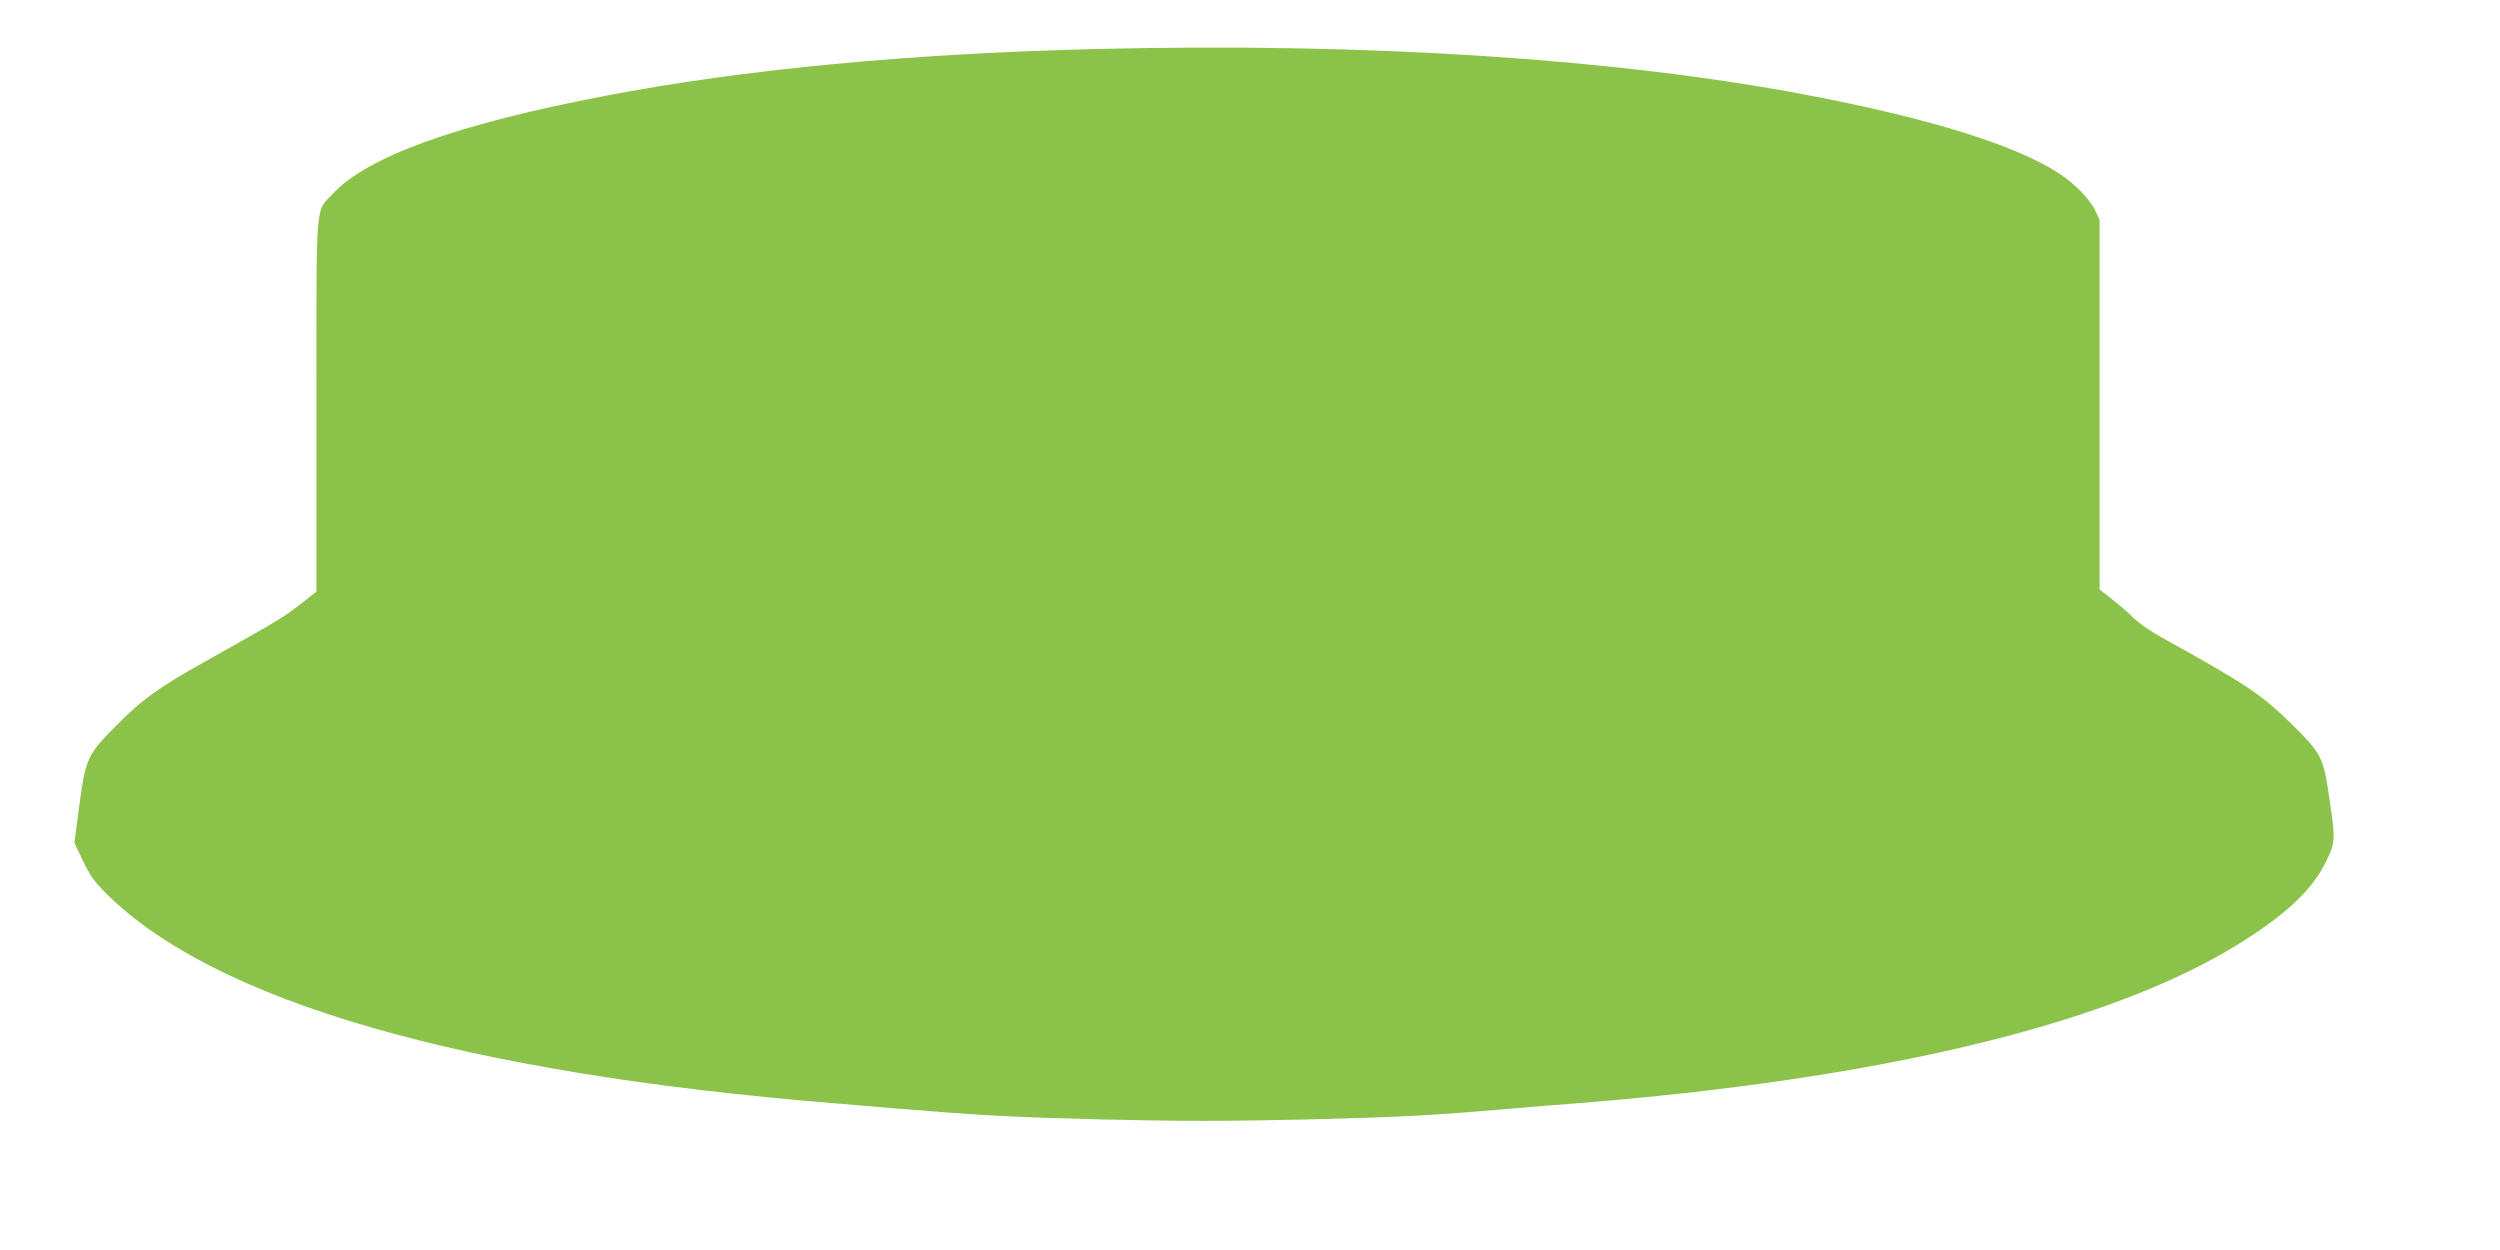 <?xml version="1.0" standalone="no"?>
<!DOCTYPE svg PUBLIC "-//W3C//DTD SVG 20010904//EN"
 "http://www.w3.org/TR/2001/REC-SVG-20010904/DTD/svg10.dtd">
<svg version="1.0" xmlns="http://www.w3.org/2000/svg"
 width="1280pt" height="640pt" viewBox="0 0 1280 640"
 preserveAspectRatio="xMidYMid meet">
<g transform="translate(0,640) scale(0.1,-0.1)"
fill="#8bc34a" stroke="none">
<path d="M5610 6149 c-950 -23 -1803 -104 -2513 -240 -752 -144 -1213 -309
-1391 -499 -93 -99 -86 -7 -86 -1087 l0 -952 -57 -45 c-106 -84 -117 -91 -518
-316 -237 -133 -315 -190 -444 -319 -160 -162 -162 -166 -201 -461 l-19 -145
44 -93 c35 -74 59 -107 117 -165 556 -555 1830 -922 3733 -1076 72 -6 216 -18
320 -27 443 -36 585 -44 1062 -56 399 -9 610 -9 1020 0 491 12 627 19 1063 56
102 9 246 21 320 26 1560 123 2735 404 3397 814 240 148 378 276 447 415 54
107 55 114 22 336 -30 208 -40 227 -194 379 -153 150 -229 201 -662 441 -58
32 -123 77 -145 100 -22 23 -71 65 -108 94 l-67 53 0 946 0 947 -24 50 c-25
53 -102 133 -176 182 -219 147 -667 287 -1300 407 -978 186 -2253 269 -3640
235z"/>
</g>
</svg>
